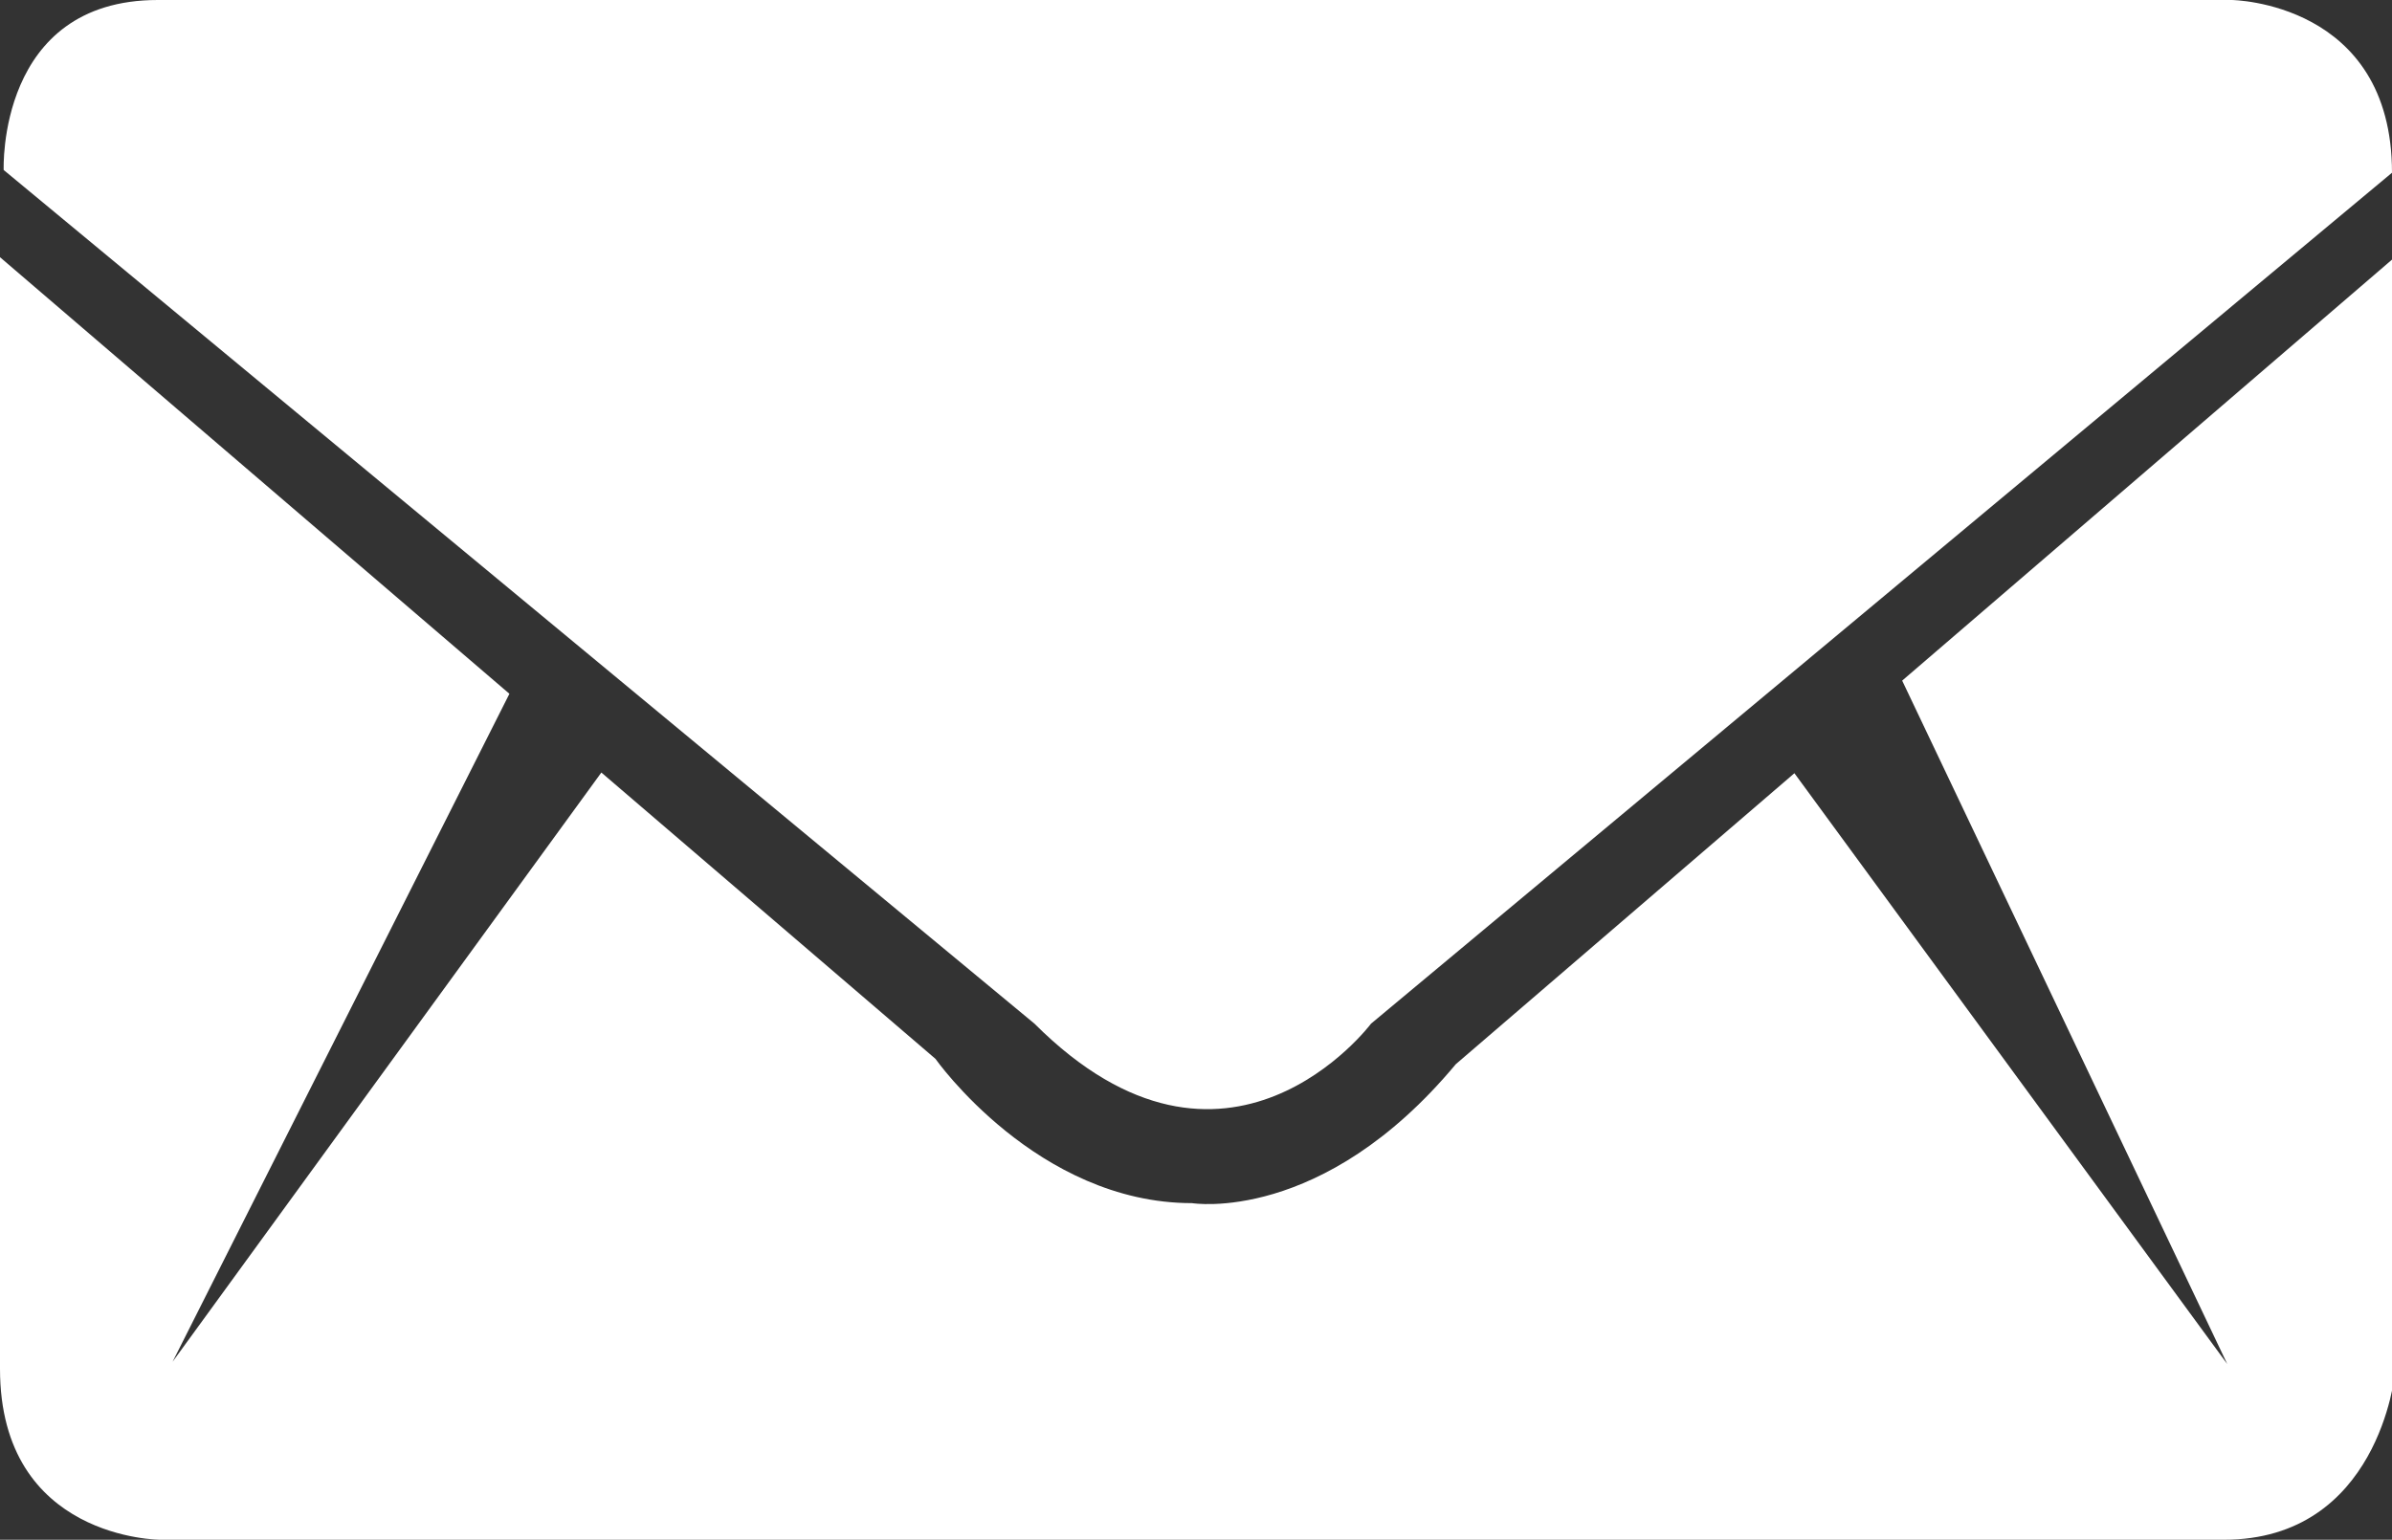 <?xml version="1.0" encoding="utf-8"?>
<!-- Generator: Adobe Illustrator 16.0.0, SVG Export Plug-In . SVG Version: 6.00 Build 0)  -->
<!DOCTYPE svg PUBLIC "-//W3C//DTD SVG 1.1//EN" "http://www.w3.org/Graphics/SVG/1.1/DTD/svg11.dtd">
<svg version="1.1" id="Layer_1" xmlns:x="http://ns.adobe.com/Extensibility/1.0/" xmlns:i="http://ns.adobe.com/AdobeIllustrator/10.0/" xmlns:graph="http://ns.adobe.com/Graphs/1.0/"
	 xmlns="http://www.w3.org/2000/svg" xmlns:xlink="http://www.w3.org/1999/xlink" x="0px" y="0px" width="27.967px"
	 height="18.008px" viewBox="0 0 27.967 18.008" enable-background="new 0 0 27.967 18.008" xml:space="preserve">
<rect x="0" y="0" width="27.967" height="18.008" fill="#333333" stroke="none"/>
<g>
	<g>
		<path fill-rule="evenodd" clip-rule="evenodd" fill="#FFFFFF" d="M16.03,11.972L27.967,2.02c0-2-1.874-2.02-1.874-2.02H1.845
			c-1.881,0-1.802,1.988-1.802,1.988l12.052,9.984C14.345,14.222,16.03,11.972,16.03,11.972z M22.24,7.96l3.801,7.993l-5.061-6.91
			l-3.959,3.403c-1.562,1.875-3.084,1.625-3.084,1.625c-1.812,0-3-1.688-3-1.688L7.031,9.035l-5.013,6.891l3.938-7.812L0,3.008v13
			c0,2,1.875,2,1.875,2H26c1.812,0,2-1.938,2-1.938V3.008L22.24,7.96z"/>
	</g>
</g>
</svg>

